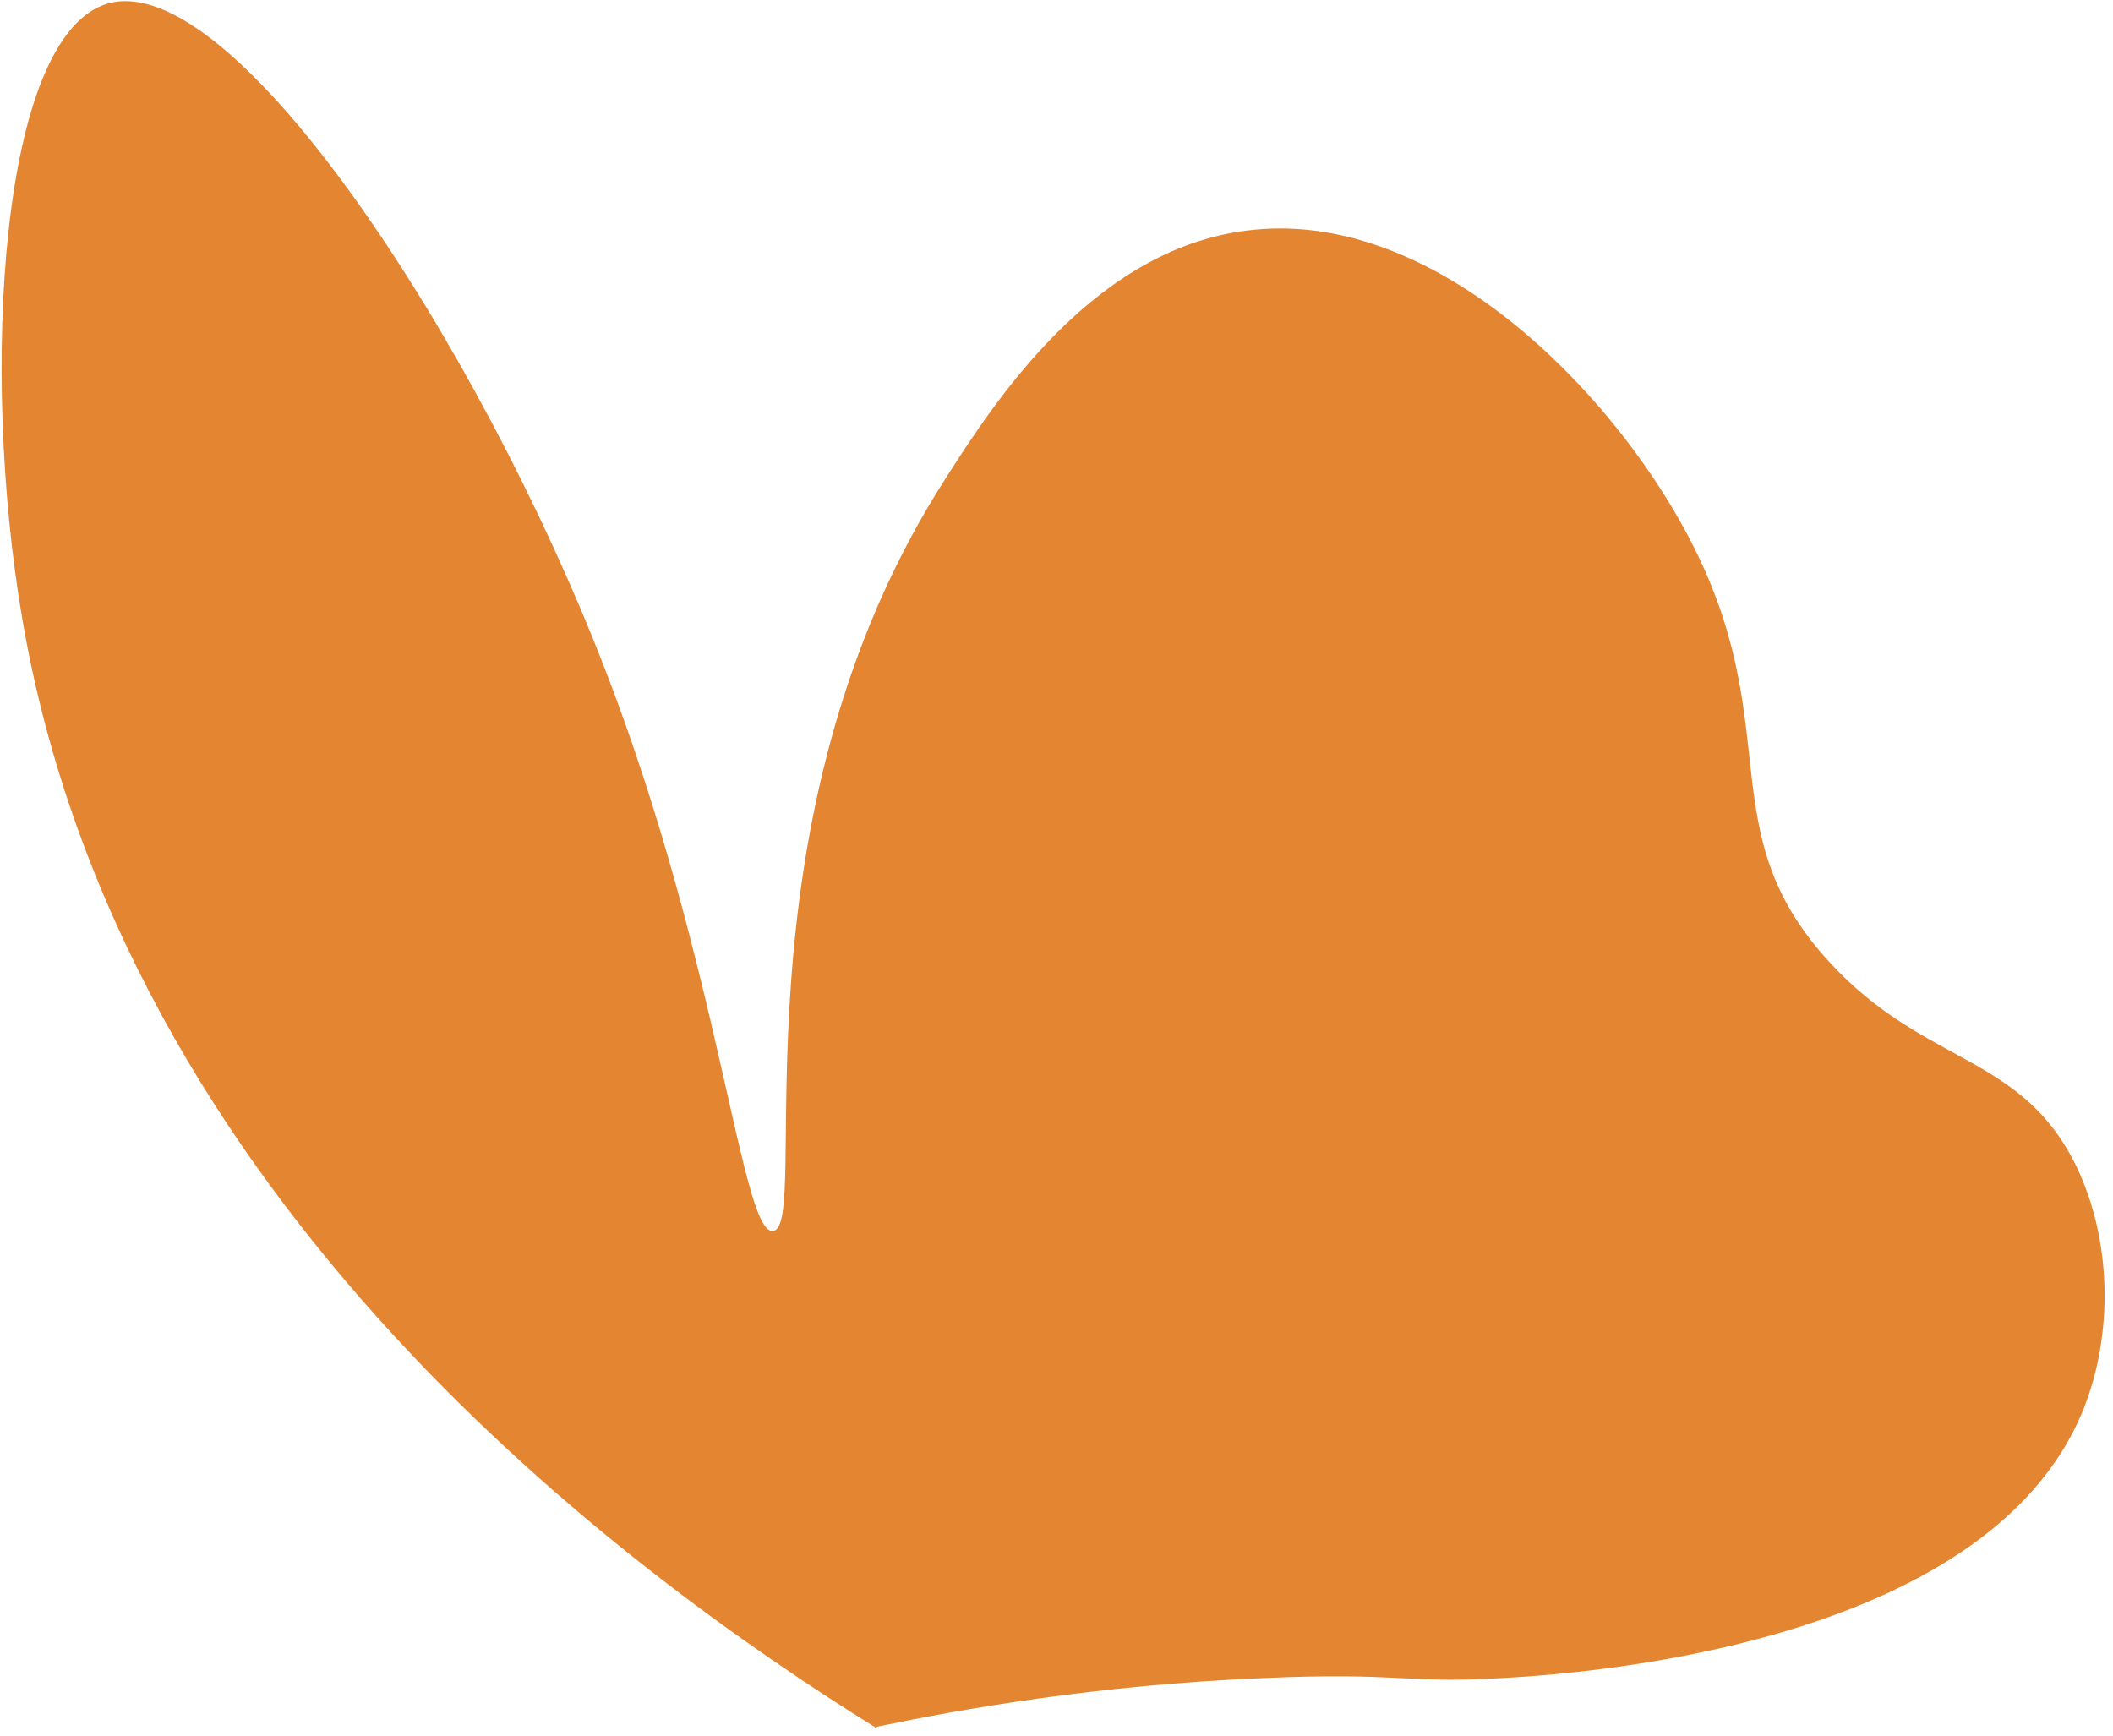 <svg width="230" height="189" viewBox="0 0 230 189" fill="none" xmlns="http://www.w3.org/2000/svg">
<path d="M95.425 188.124C68.123 171.161 13.192 130.997 2.384 67.117C-2.108 40.641 -0.115 3.832 11.735 0.382C25.477 -3.526 52.173 37.499 65.839 72.794C78.396 105.199 80.669 134.359 84.142 133.994C88.462 133.555 78.764 89.489 103.037 51.905C108.386 43.539 119.359 26.585 136.617 24.998C156.339 23.099 175.189 42.301 183.609 58.073C194.815 79.016 185.797 90.323 199.213 104.811C209.552 116.022 220.083 114.687 226.031 126.999C229.855 134.967 230.08 145.214 226.753 153.472C216.224 179.44 171.19 182.276 162.936 182.693C152.992 183.256 152.291 182.004 137.31 182.673C119.387 183.433 104.87 185.997 95.443 187.959L95.425 188.124Z" fill="#E48531"/>
</svg>

